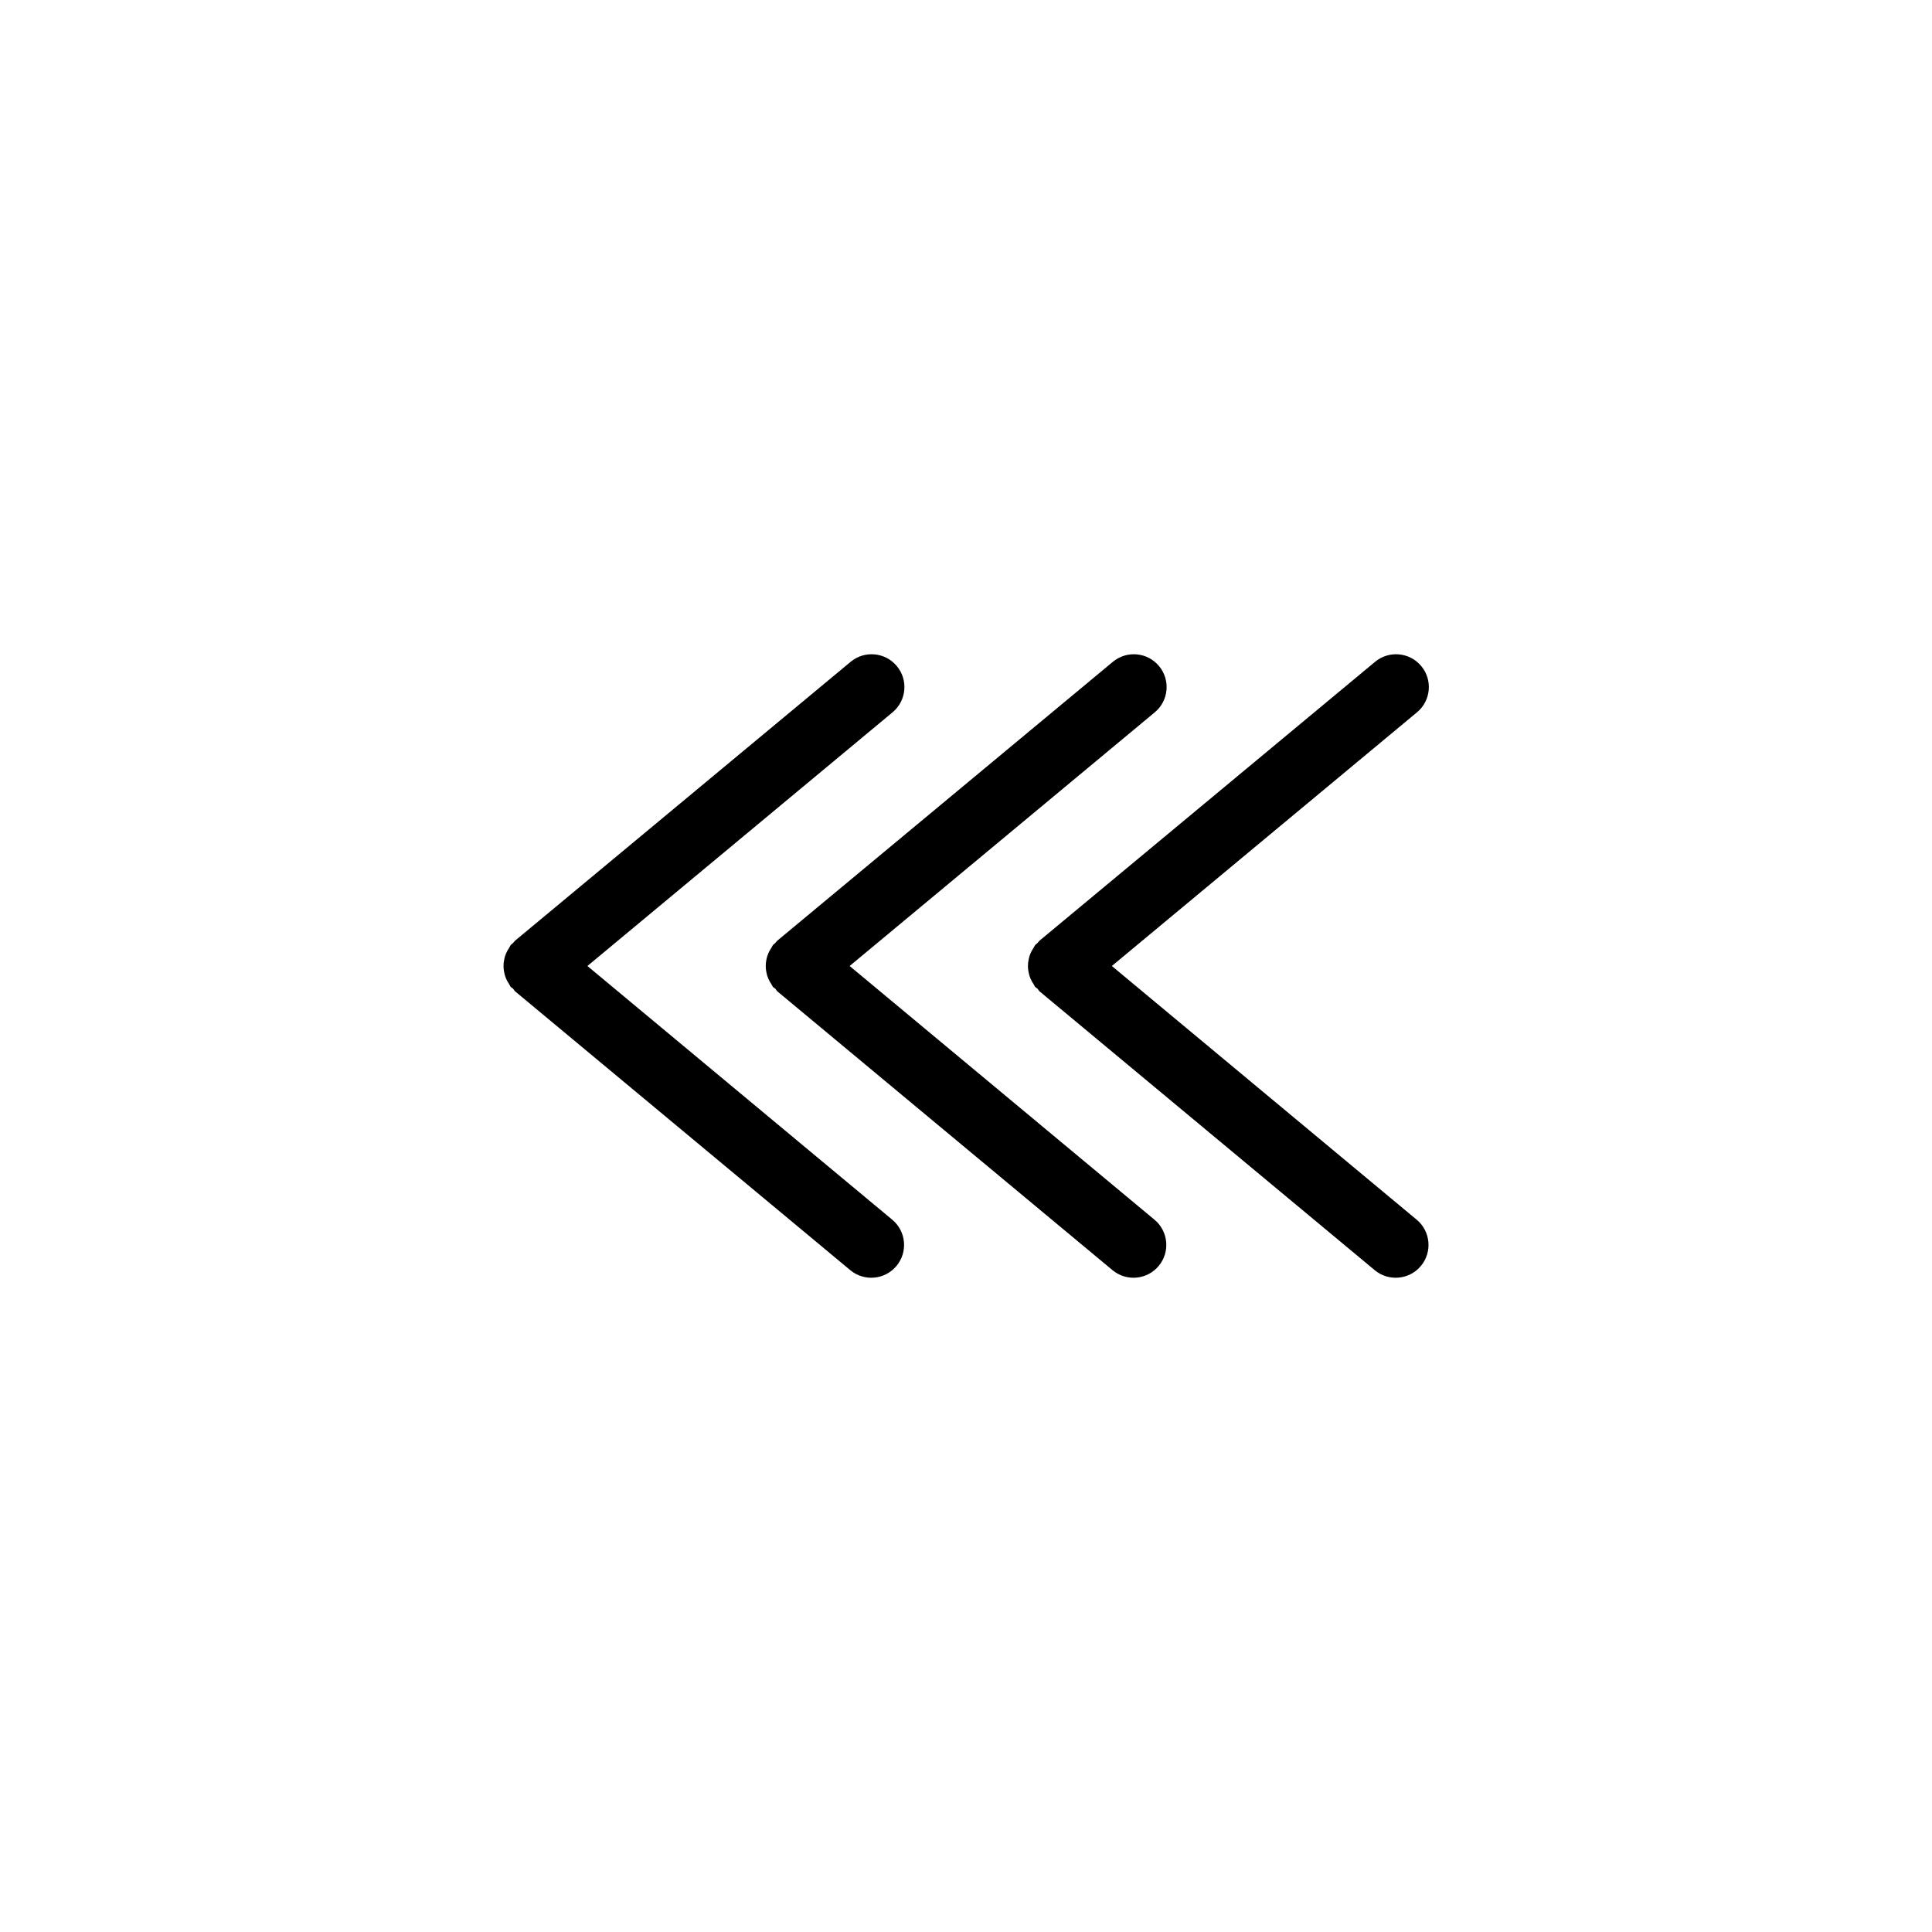<?xml version="1.0" encoding="UTF-8"?>
<!-- Uploaded to: SVG Repo, www.svgrepo.com, Generator: SVG Repo Mixer Tools -->
<svg fill="#000000" width="800px" height="800px" version="1.1" viewBox="144 144 512 512" xmlns="http://www.w3.org/2000/svg">
 <g>
  <path d="m299.67 400 80.871-67.234c3.691-3.07 4.199-8.555 1.129-12.246-3.07-3.695-8.555-4.199-12.25-1.129l-88.949 73.918c-0.184 0.195-0.355 0.398-0.52 0.609l-0.609 0.52c-0.156 0.254-0.305 0.516-0.434 0.785-0.652 0.938-1.098 2-1.301 3.125-0.227 1.09-0.227 2.211 0 3.301 0.203 1.125 0.648 2.191 1.301 3.129 0.129 0.266 0.277 0.527 0.434 0.781l0.609 0.434c0.16 0.238 0.336 0.473 0.52 0.695l88.863 73.922c3.695 3.07 9.176 2.562 12.246-1.129 3.07-3.695 2.566-9.18-1.129-12.25z"/>
  <path d="m369.16 400 80.871-67.234c3.695-3.07 4.199-8.555 1.129-12.246-3.07-3.695-8.555-4.199-12.246-1.129l-88.949 73.918c-0.184 0.195-0.359 0.398-0.52 0.609l-0.609 0.52c-0.16 0.254-0.305 0.516-0.434 0.785-0.652 0.938-1.098 2-1.305 3.125-0.223 1.09-0.223 2.211 0 3.301 0.207 1.125 0.652 2.191 1.305 3.129 0.129 0.266 0.273 0.527 0.434 0.781l0.609 0.434c0.16 0.238 0.336 0.473 0.52 0.695l88.863 73.922c3.691 3.07 9.176 2.562 12.246-1.129 3.07-3.695 2.566-9.18-1.129-12.25z"/>
  <path d="m438.65 400 80.871-67.234c3.695-3.07 4.199-8.555 1.129-12.246-3.07-3.695-8.555-4.199-12.246-1.129l-88.949 73.918-0.52 0.609-0.609 0.52c-0.16 0.254-0.305 0.516-0.438 0.785-0.652 0.938-1.094 2-1.301 3.125-0.227 1.09-0.227 2.211 0 3.301 0.207 1.125 0.648 2.191 1.301 3.129 0.133 0.266 0.277 0.527 0.438 0.781l0.609 0.434h-0.004c0.164 0.238 0.336 0.473 0.523 0.695l88.863 73.922h-0.004c3.695 3.07 9.18 2.562 12.25-1.129 3.07-3.695 2.562-9.18-1.129-12.25z"/>
 </g>
</svg>